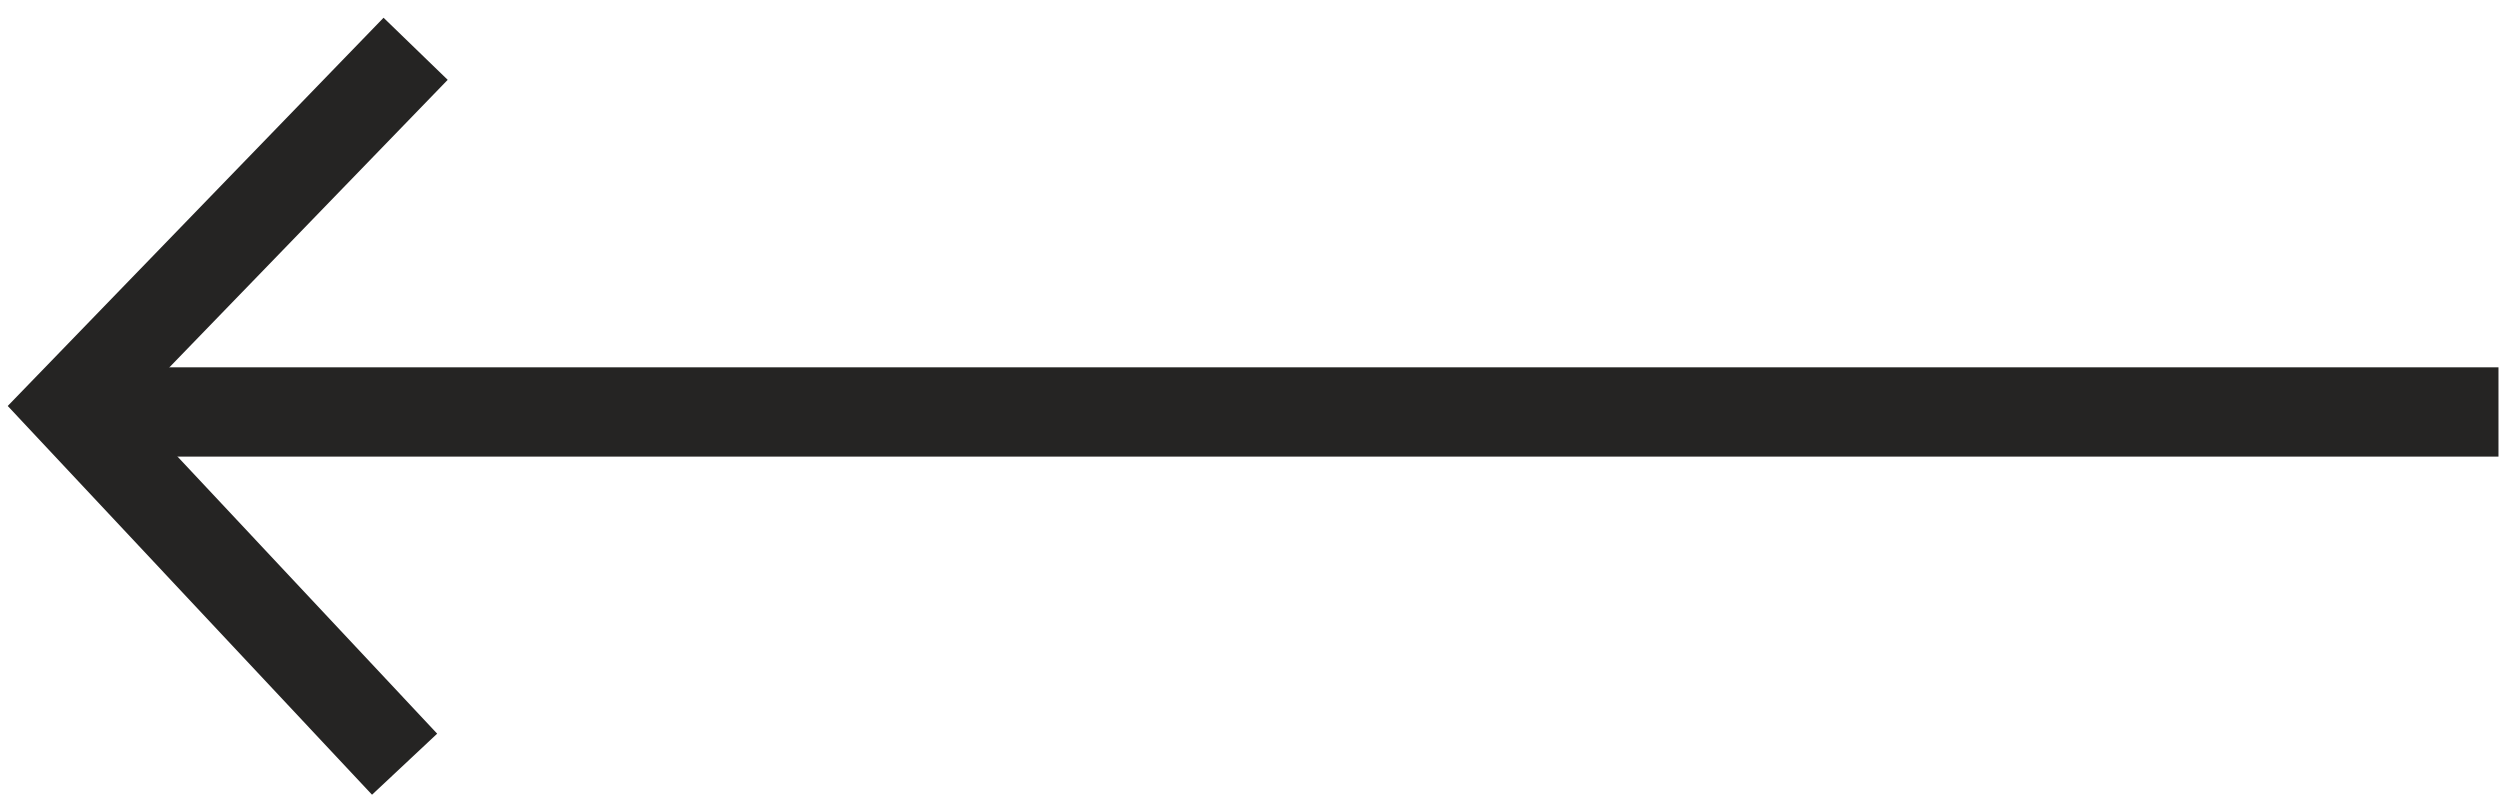 <?xml version="1.0" encoding="UTF-8"?>
<svg width="56px" height="18px" viewBox="0 0 56 18" version="1.1" xmlns="http://www.w3.org/2000/svg" xmlns:xlink="http://www.w3.org/1999/xlink">
    <!-- Generator: Sketch 54.1 (76490) - https://sketchapp.com -->
    <title>Group Copy</title>
    <desc>Created with Sketch.</desc>
    <g id="Symbols" stroke="none" stroke-width="1" fill="none" fill-rule="evenodd">
        <g id="Module/Enjoy-it-all" transform="translate(-954, -591)" stroke="#252423" stroke-width="2">
            <g id="Group-2" transform="translate(955, 592)">
                <g id="Group-Copy" transform="translate(27.671, 8.5) scale(-1, 1) translate(-27.671, -8.5) translate(0.171, 0)">
                    <path d="M54.408,8.228 L0.205,8.228" id="Line-6-Copy"></path>
                    <polyline id="Line-6-Copy-2" points="47.108 16.118 54.617 8.105 46.861 0.093"></polyline>
                </g>
            </g>
        </g>
    </g>
</svg>